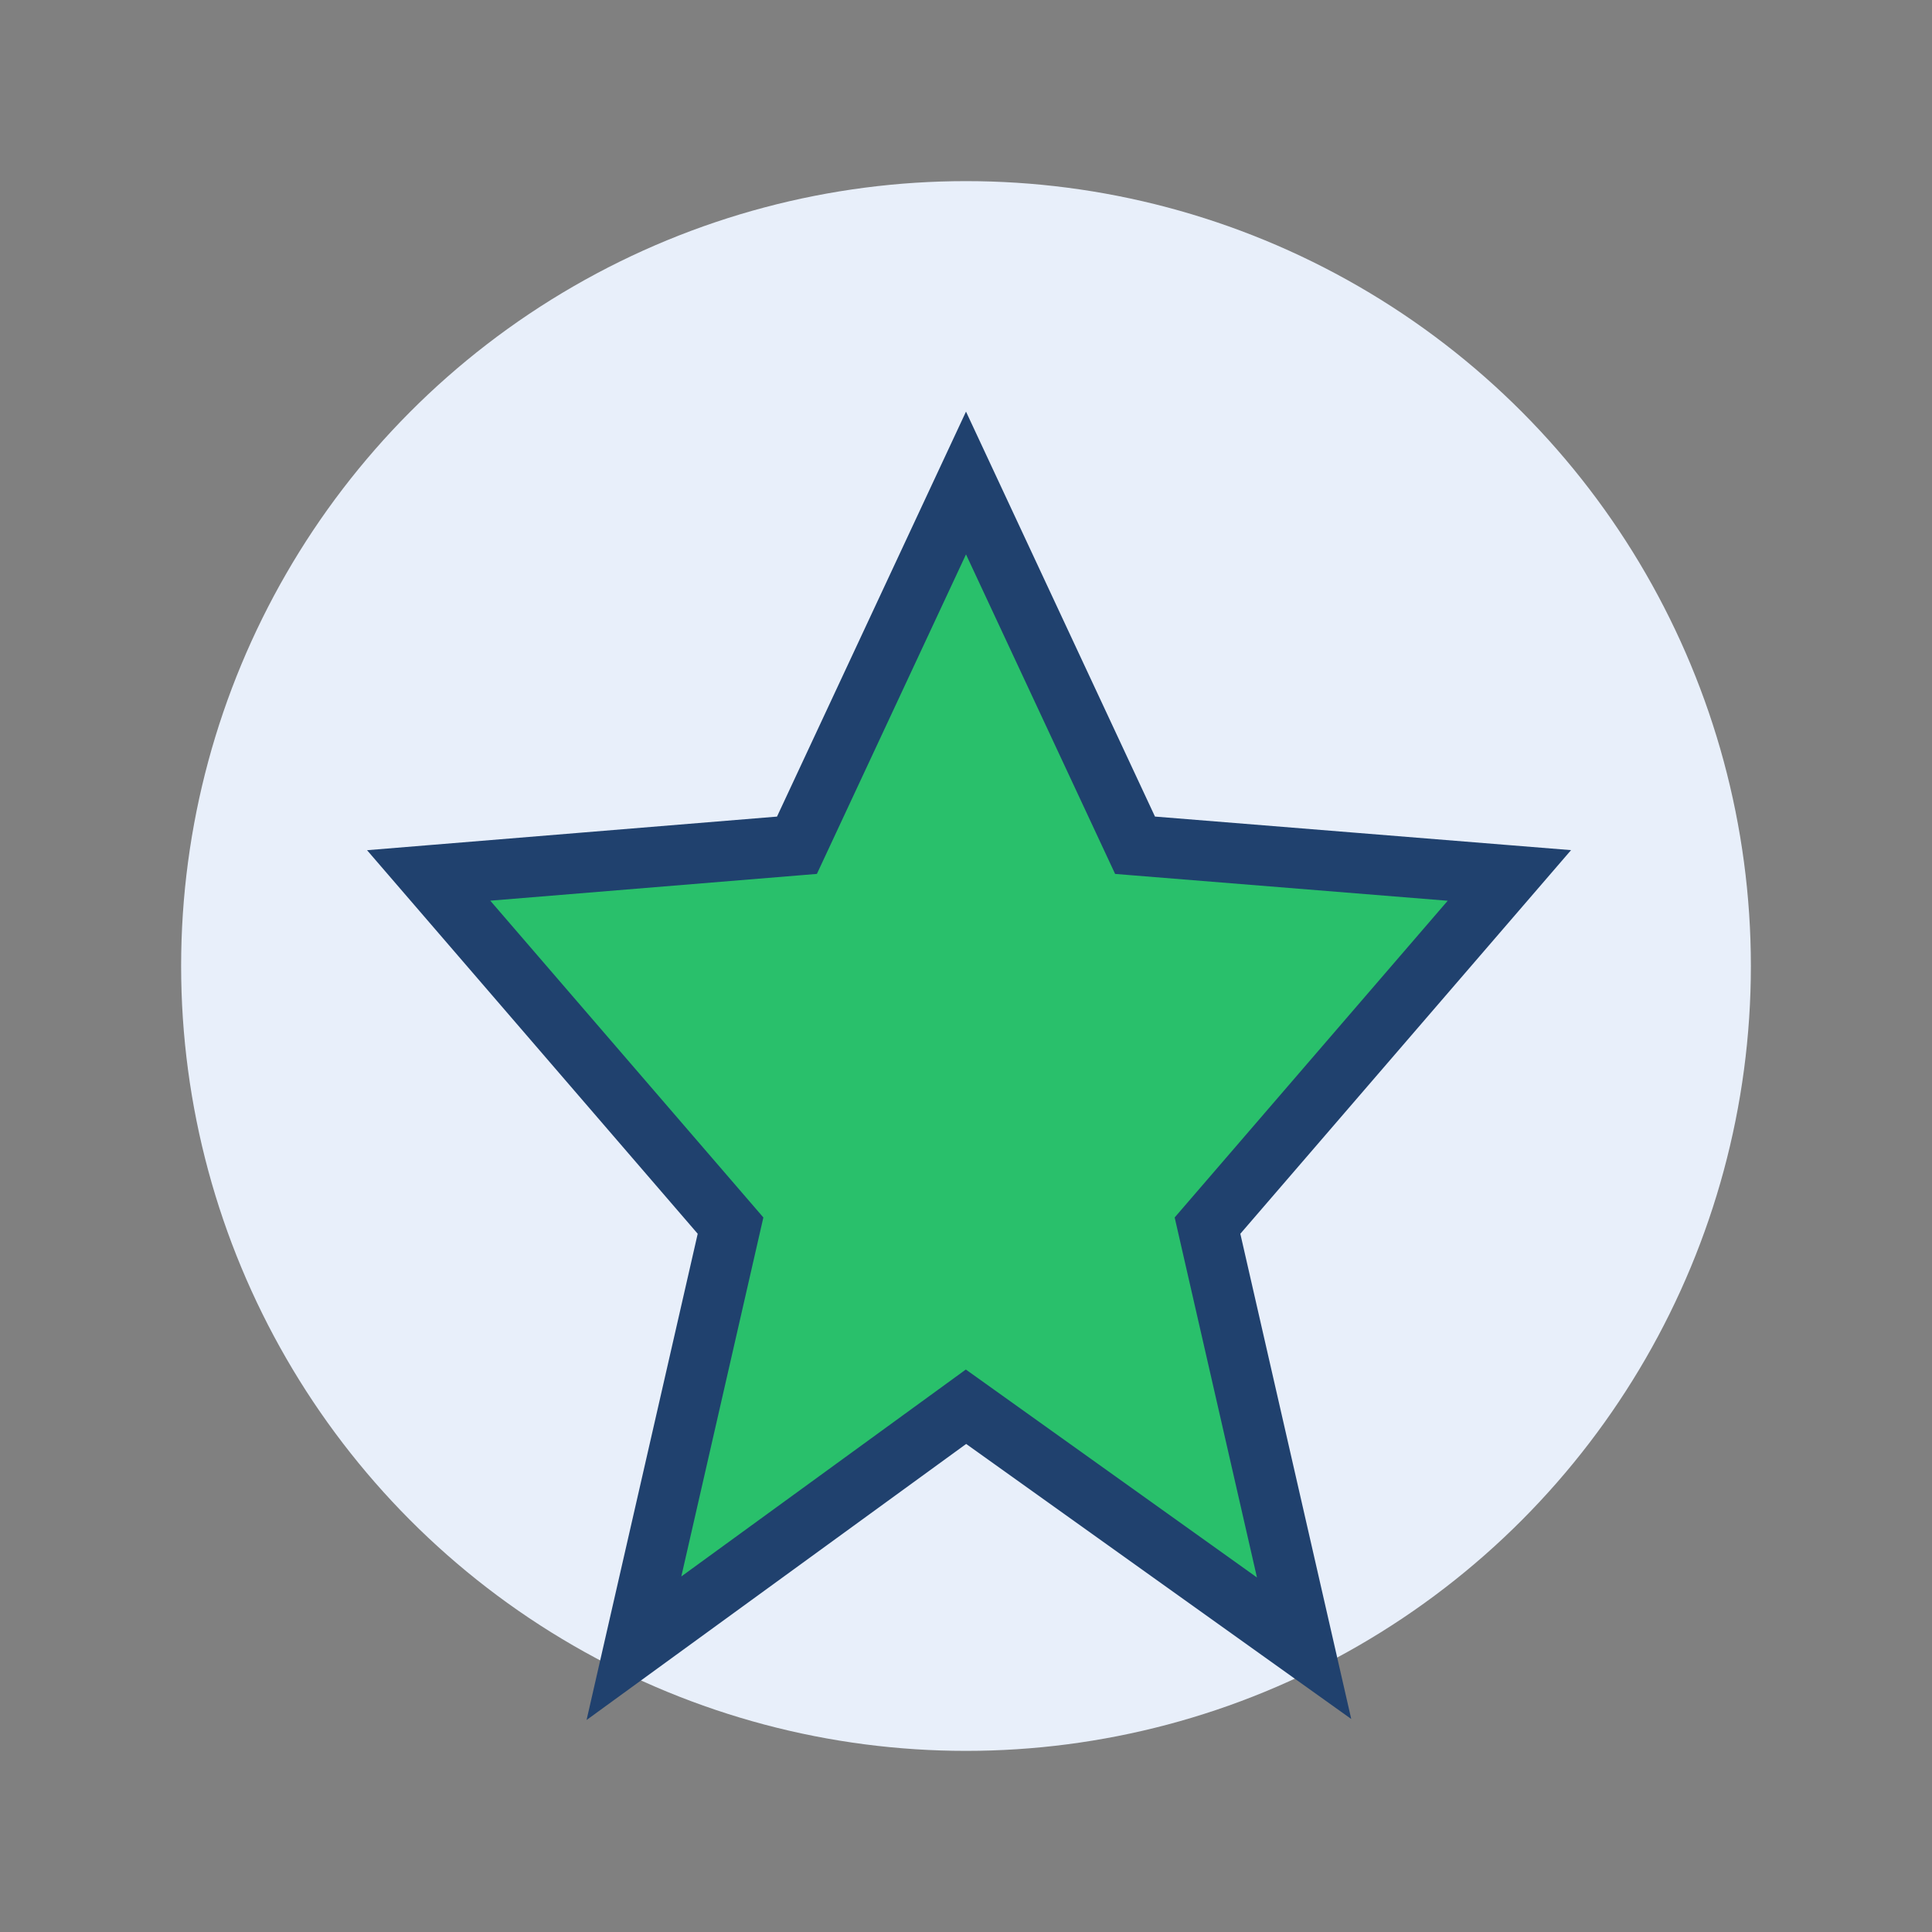 <?xml version="1.0" encoding="UTF-8"?>
<svg xmlns="http://www.w3.org/2000/svg" width="32" height="32" viewBox="0 0 32 32"><rect x="0" y="0" width="32" height="32" fill="#808080" stroke="none"/><circle cx="16" cy="16" r="13" fill="#E8EFFA"/><path d="M16 8l2.8 6 6.2 .5-5 5.8 1.6 7-5.6-4-5.5 4 1.6-7-5-5.8 6.1-.5z" fill="#29C06B" stroke="#20416E" stroke-width="1"/></svg>